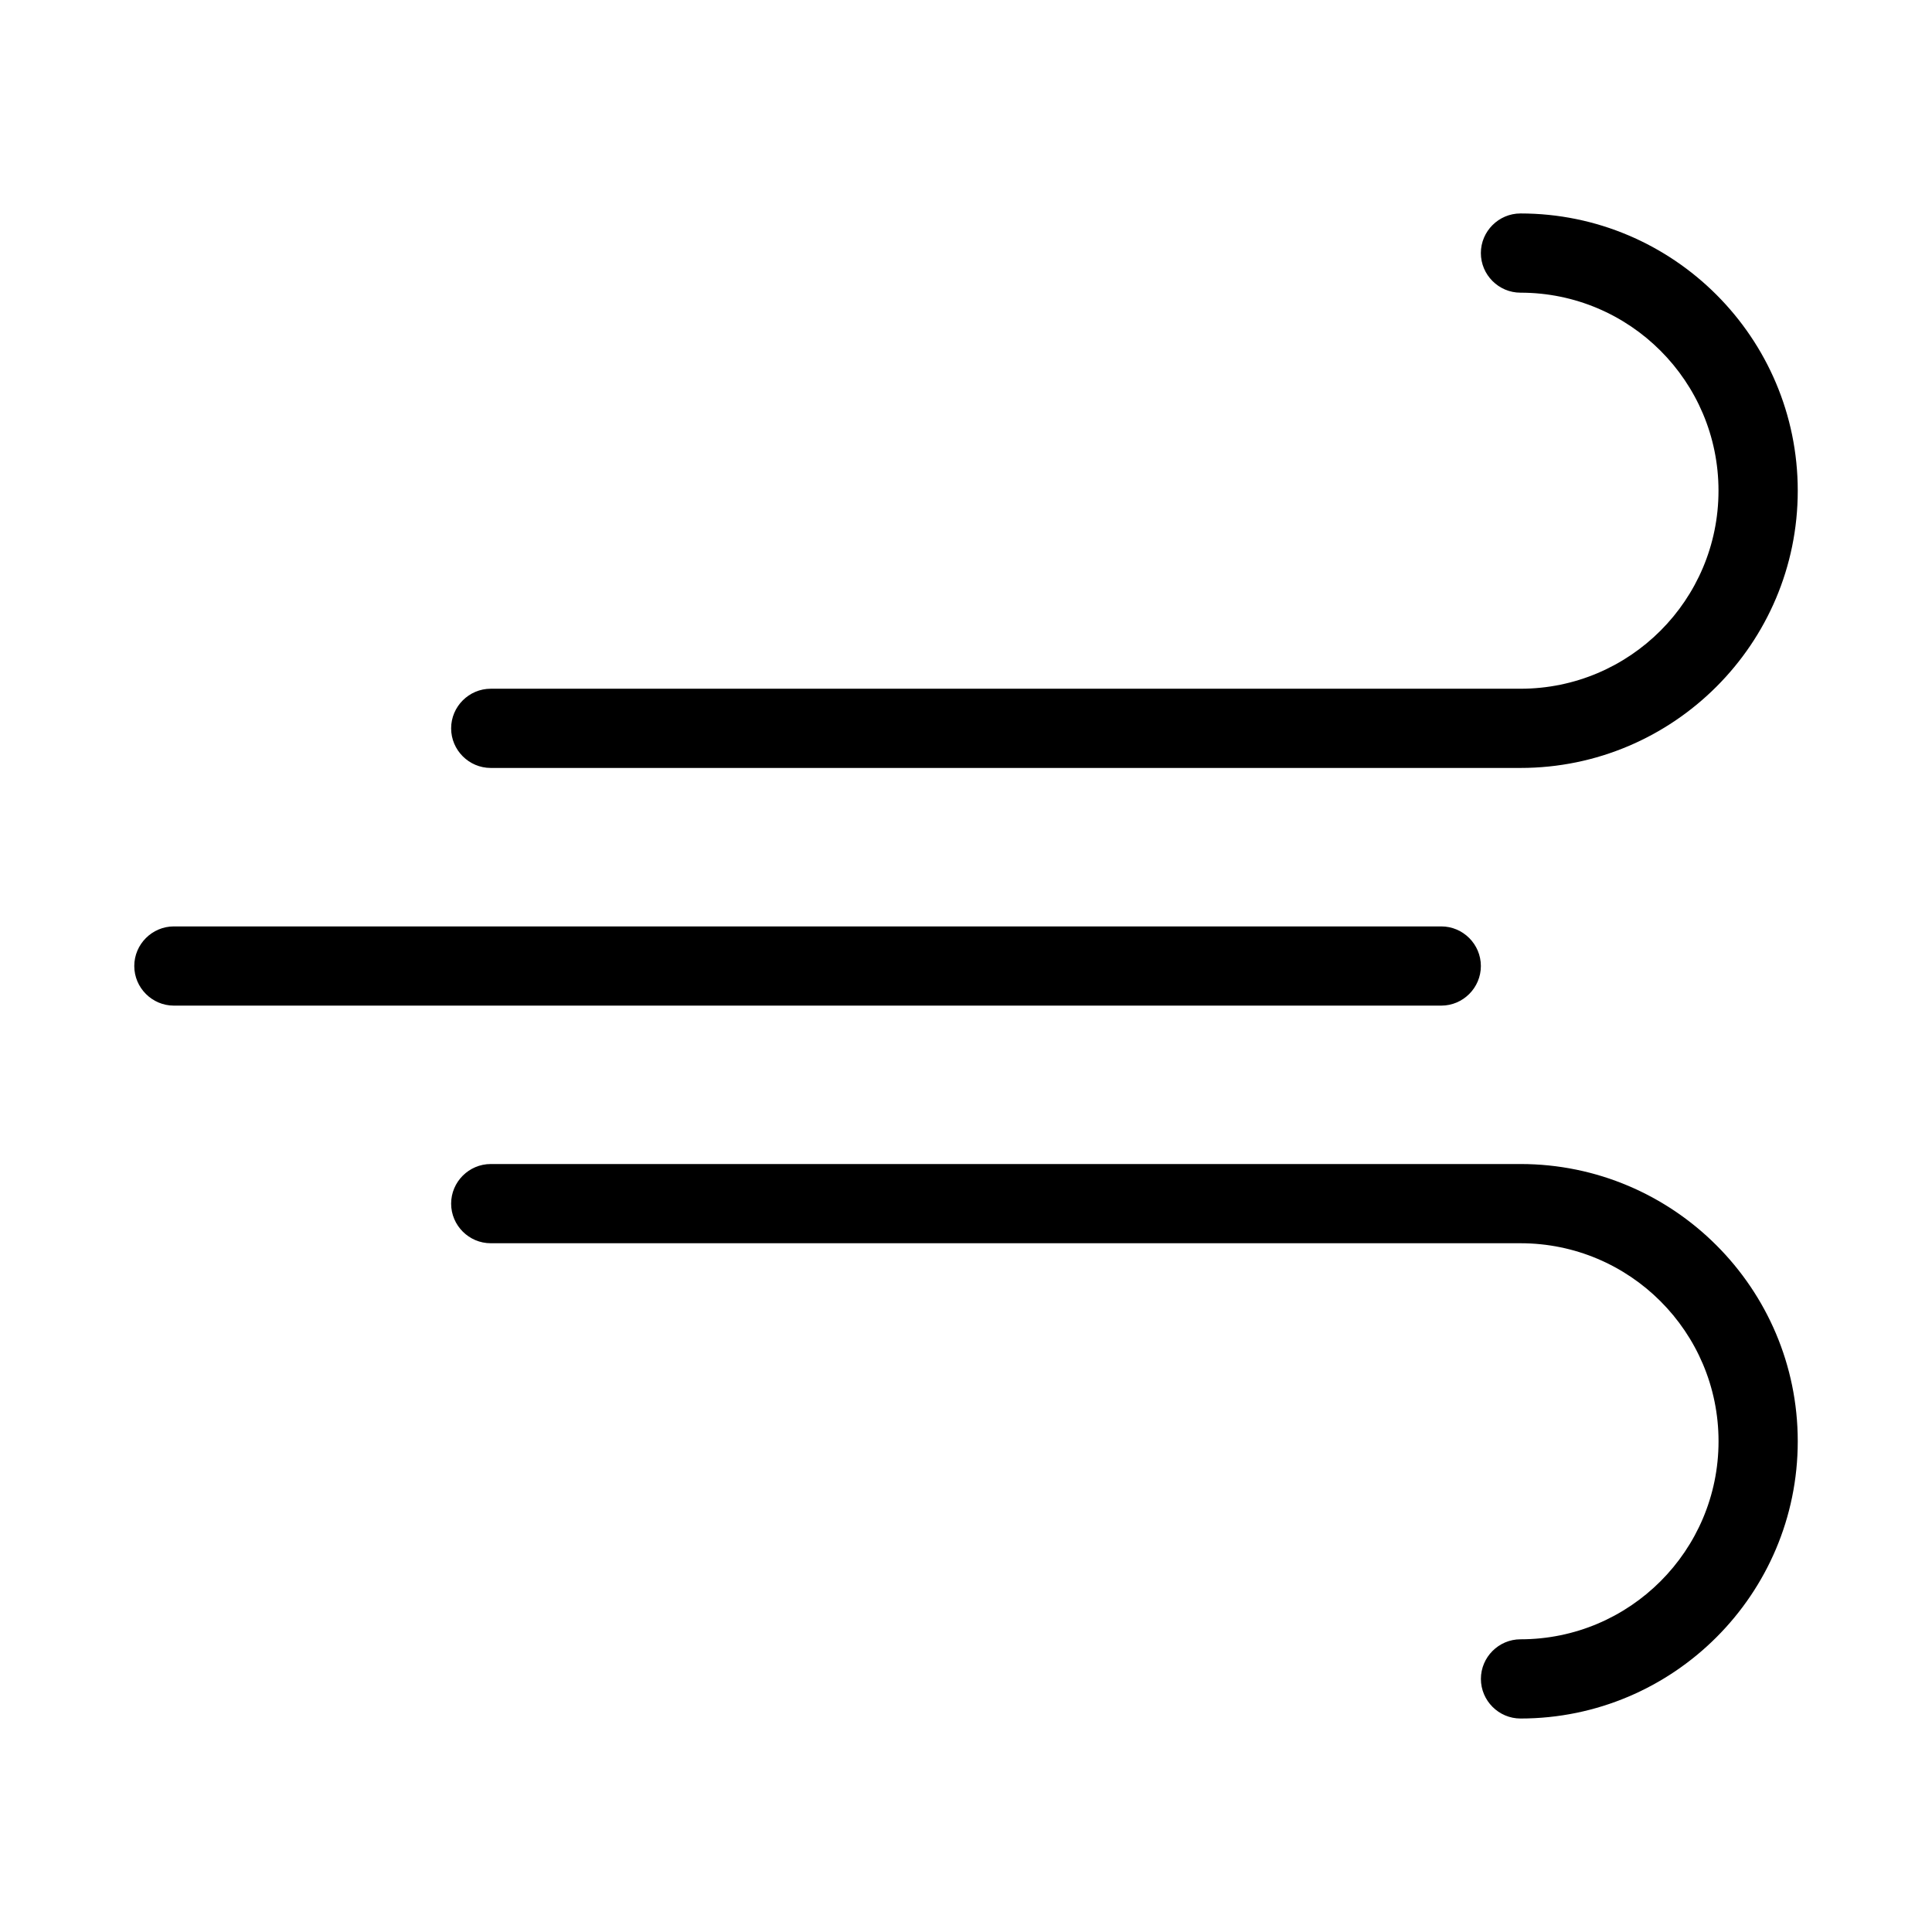 <?xml version="1.0" encoding="UTF-8"?>
<!-- Uploaded to: SVG Repo, www.svgrepo.com, Generator: SVG Repo Mixer Tools -->
<svg fill="#000000" width="800px" height="800px" version="1.1" viewBox="144 144 512 512" xmlns="http://www.w3.org/2000/svg">
 <g>
  <path d="m546.94 200.57c-5.773 0-10.496 4.723-10.496 10.496 0 5.773 4.723 10.496 10.496 10.496 28.969 0 52.48 23.512 52.48 52.48s-23.512 52.48-52.48 52.48h-272.89c-5.773 0-10.496 4.723-10.496 10.496 0 5.773 4.723 10.496 10.496 10.496h272.9c40.516 0 73.473-32.957 73.473-73.473-0.004-40.516-32.961-73.473-73.477-73.473z"/>
  <path d="m546.94 452.48h-272.89c-5.773 0-10.496 4.723-10.496 10.496 0 5.773 4.723 10.496 10.496 10.496h272.9c28.969 0 52.48 23.512 52.48 52.48s-23.512 52.48-52.48 52.48c-5.773 0-10.496 4.723-10.496 10.496 0 5.773 4.723 10.496 10.496 10.496 40.516 0 73.473-32.957 73.473-73.473-0.004-40.516-32.961-73.473-73.477-73.473z"/>
  <path d="m190.08 410.5h335.87c5.773 0 10.496-4.723 10.496-10.496s-4.723-10.496-10.496-10.496h-335.87c-5.773 0-10.496 4.723-10.496 10.496 0 5.769 4.723 10.496 10.496 10.496z"/>
 </g>
</svg>